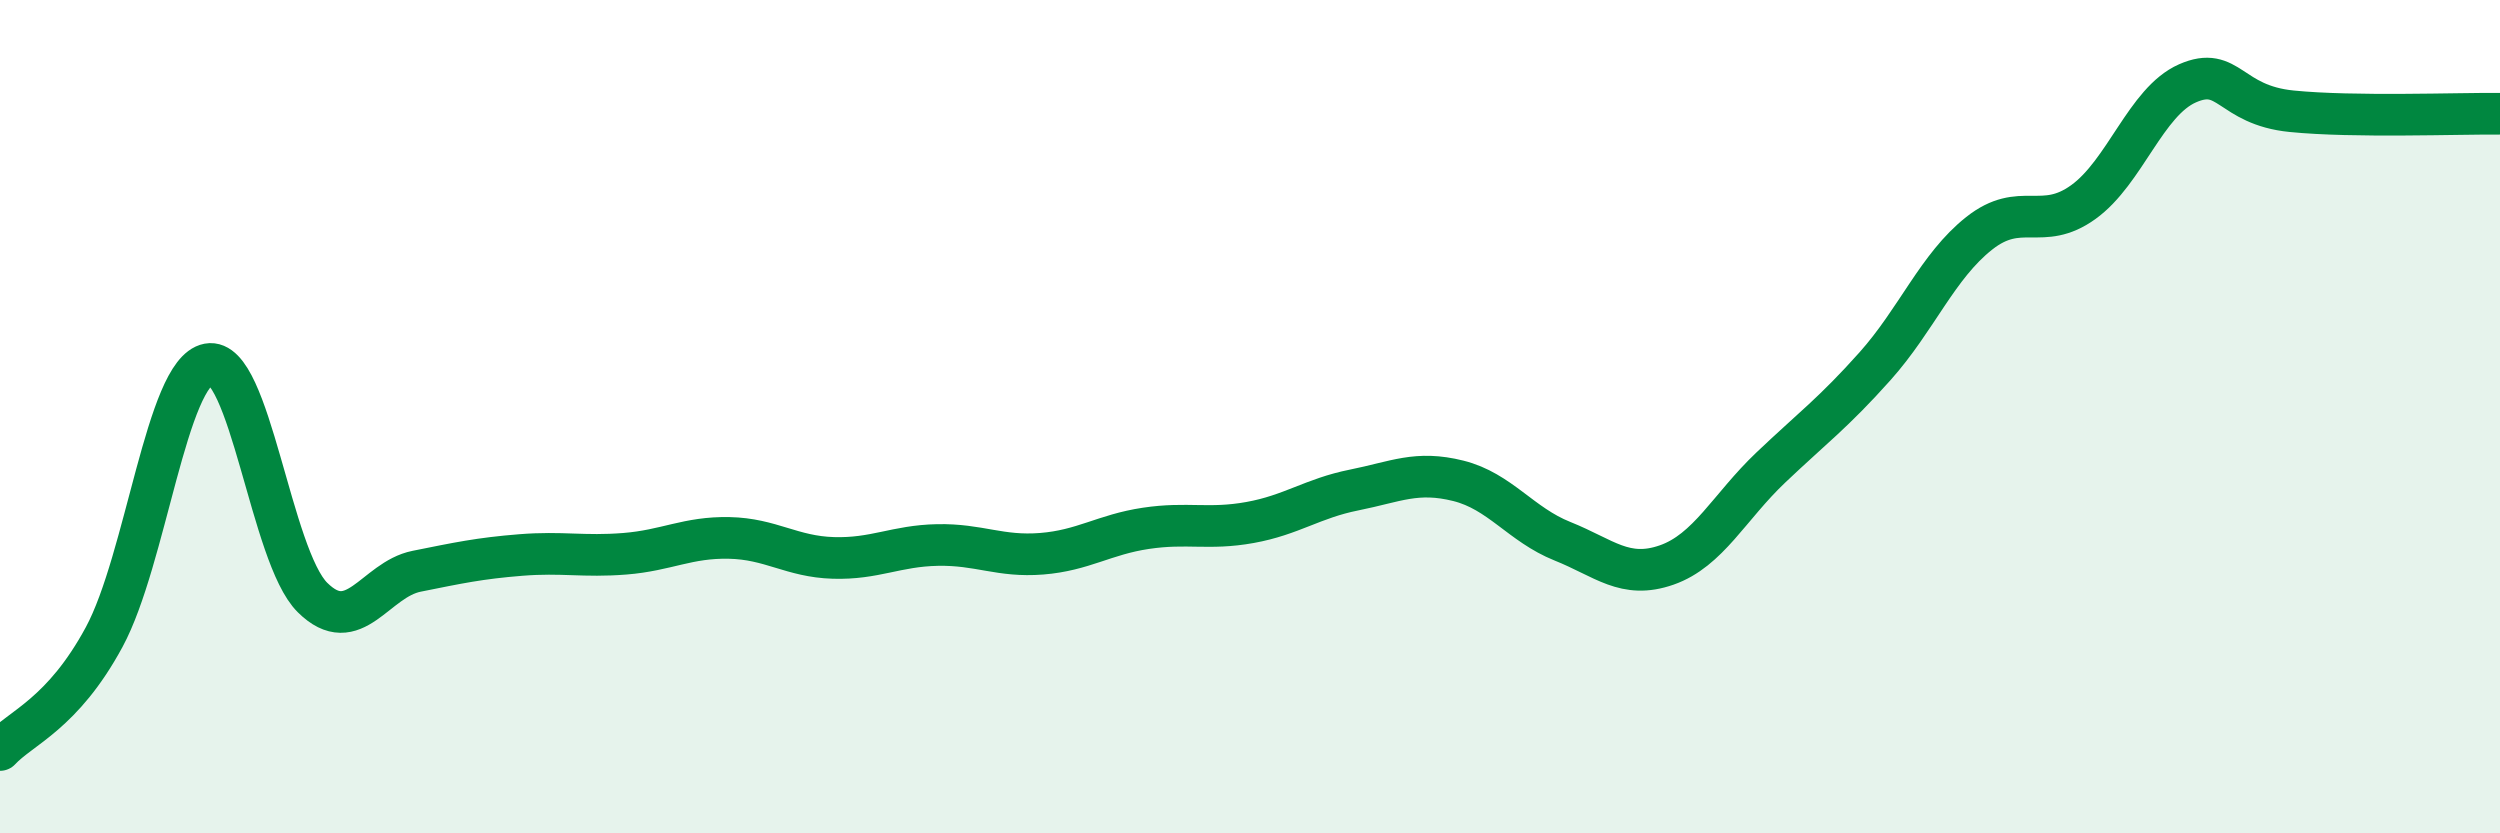 
    <svg width="60" height="20" viewBox="0 0 60 20" xmlns="http://www.w3.org/2000/svg">
      <path
        d="M 0,18 C 0.5,17.46 1.5,17.14 2.5,15.29 C 3.5,13.44 4,8.93 5,8.74 C 6,8.55 6.5,13.35 7.5,14.34 C 8.5,15.33 9,13.91 10,13.71 C 11,13.51 11.5,13.4 12.5,13.32 C 13.5,13.24 14,13.37 15,13.29 C 16,13.21 16.5,12.89 17.5,12.91 C 18.5,12.93 19,13.36 20,13.39 C 21,13.42 21.5,13.1 22.5,13.08 C 23.5,13.06 24,13.37 25,13.29 C 26,13.21 26.5,12.83 27.5,12.68 C 28.5,12.53 29,12.72 30,12.54 C 31,12.36 31.5,11.96 32.5,11.76 C 33.5,11.56 34,11.29 35,11.54 C 36,11.79 36.5,12.59 37.5,12.99 C 38.5,13.39 39,13.91 40,13.56 C 41,13.21 41.5,12.17 42.5,11.22 C 43.5,10.27 44,9.91 45,8.79 C 46,7.67 46.5,6.39 47.5,5.6 C 48.5,4.81 49,5.57 50,4.85 C 51,4.13 51.5,2.44 52.5,2 C 53.5,1.56 53.5,2.52 55,2.67 C 56.5,2.82 59,2.72 60,2.73L60 20L0 20Z"
        fill="#008740"
        opacity="0.1"
        stroke-linecap="round"
        stroke-linejoin="round"
      />
      <path
        d="M 0,18 C 0.5,17.46 1.5,17.14 2.5,15.29 C 3.5,13.44 4,8.93 5,8.74 C 6,8.55 6.5,13.35 7.5,14.34 C 8.5,15.33 9,13.91 10,13.71 C 11,13.51 11.5,13.4 12.5,13.32 C 13.5,13.24 14,13.37 15,13.29 C 16,13.21 16.5,12.89 17.5,12.91 C 18.5,12.93 19,13.36 20,13.39 C 21,13.42 21.5,13.1 22.5,13.08 C 23.5,13.06 24,13.37 25,13.29 C 26,13.21 26.5,12.83 27.5,12.68 C 28.5,12.53 29,12.72 30,12.54 C 31,12.36 31.5,11.96 32.5,11.76 C 33.5,11.56 34,11.29 35,11.54 C 36,11.79 36.5,12.59 37.5,12.99 C 38.5,13.39 39,13.91 40,13.56 C 41,13.21 41.5,12.17 42.5,11.22 C 43.5,10.27 44,9.91 45,8.79 C 46,7.67 46.5,6.39 47.5,5.6 C 48.5,4.81 49,5.57 50,4.85 C 51,4.13 51.5,2.44 52.5,2 C 53.5,1.56 53.5,2.52 55,2.67 C 56.5,2.82 59,2.72 60,2.73"
        stroke="#008740"
        stroke-width="1"
        fill="none"
        stroke-linecap="round"
        stroke-linejoin="round"
      />
    </svg>
  